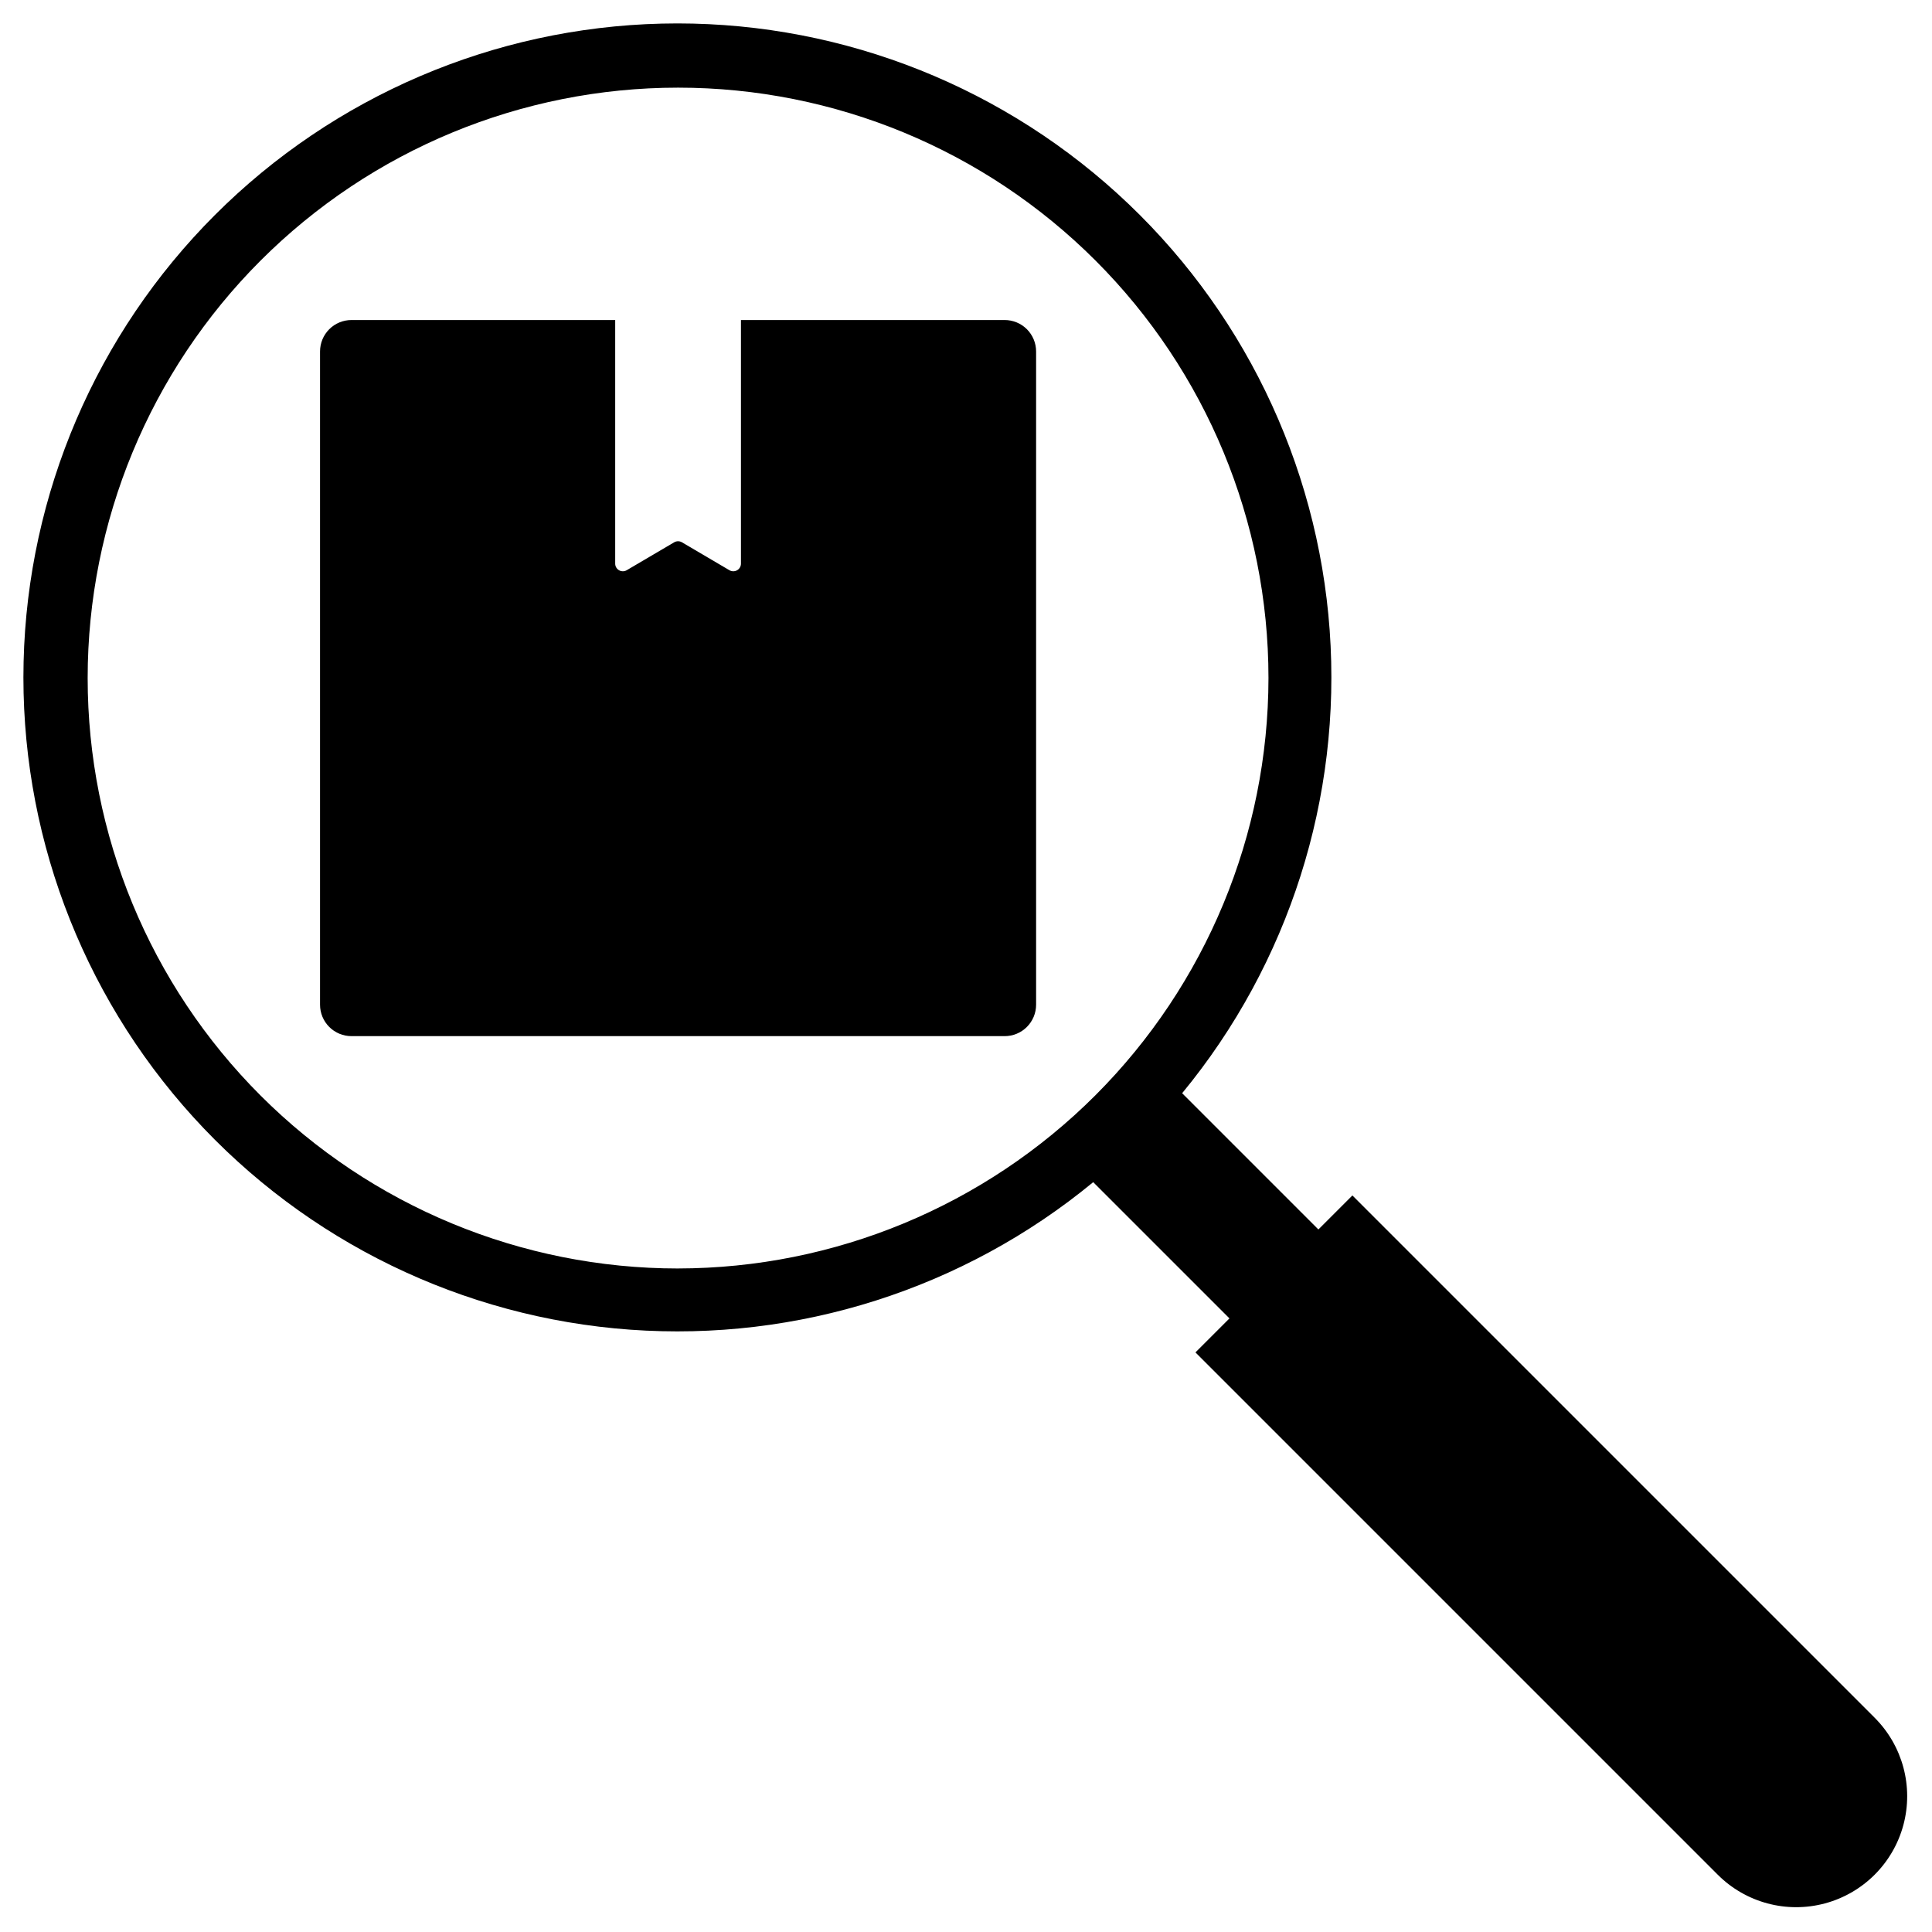 <?xml version="1.0" encoding="UTF-8"?>
<!-- Uploaded to: ICON Repo, www.svgrepo.com, Generator: ICON Repo Mixer Tools -->
<svg fill="#000000" width="800px" height="800px" version="1.1" viewBox="144 144 512 512" xmlns="http://www.w3.org/2000/svg">
 <g>
  <path d="m410.25 228.81h-69.887v64.543c0.004 0.734-0.387 1.41-1.023 1.773-0.633 0.363-1.414 0.355-2.043-0.016l-12.566-7.391-0.004-0.004c-0.633-0.371-1.422-0.371-2.059 0l-12.566 7.391v0.004c-0.629 0.371-1.41 0.379-2.043 0.016-0.637-0.363-1.027-1.039-1.023-1.773v-64.543h-69.887c-2.211 0-4.332 0.879-5.894 2.441s-2.438 3.684-2.438 5.894v173.11c0 2.211 0.875 4.328 2.438 5.894 1.562 1.562 3.684 2.438 5.894 2.438h173.1c2.211 0 4.328-0.875 5.891-2.438 1.562-1.566 2.441-3.684 2.441-5.894v-173.11c0-2.211-0.879-4.332-2.441-5.894s-3.68-2.441-5.891-2.441z"/>
  <path d="m640.81 599.22-138.41-138.41-9.012 9.012-36.105-36.105v-0.004c28.309-34.359 42.305-78.297 39.094-122.7-3.215-44.402-23.391-85.871-56.352-115.8-32.961-29.93-76.172-46.027-120.68-44.957-44.508 1.074-86.898 19.23-118.38 50.711-31.48 31.48-49.637 73.871-50.711 118.38-1.07 44.508 15.027 87.719 44.957 120.68 29.926 32.961 71.395 53.137 115.8 56.352 44.406 3.211 88.344-10.785 122.7-39.094l36.109 36.105-9.012 9.012 138.41 138.41c7.43 7.43 18.258 10.332 28.406 7.609 10.148-2.719 18.074-10.645 20.797-20.793 2.719-10.148-0.184-20.977-7.613-28.406zm-317.11-119.06c-41.496 0-81.293-16.484-110.64-45.824-29.344-29.344-45.828-69.141-45.828-110.64 0-41.496 16.484-81.293 45.828-110.64s69.141-45.828 110.64-45.828c41.496 0 81.293 16.484 110.63 45.828 29.344 29.344 45.828 69.141 45.828 110.64-0.047 41.48-16.547 81.25-45.879 110.58s-69.102 45.832-110.58 45.879z"/>
 </g>
</svg>